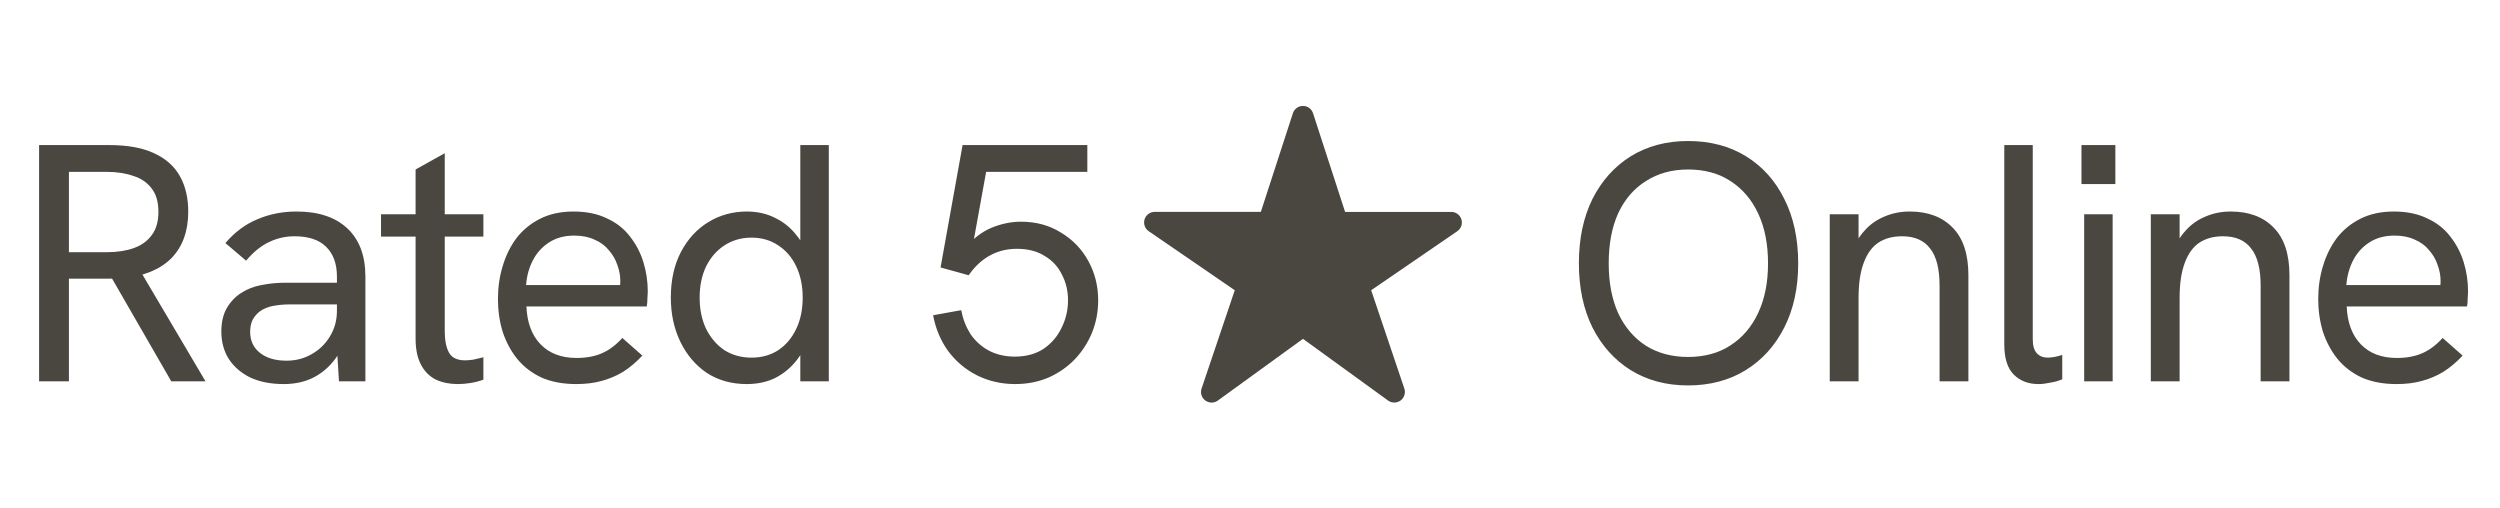 <svg width="118" height="24" viewBox="0 0 118 24" fill="none" xmlns="http://www.w3.org/2000/svg">
<path d="M79.675 18.192C78.651 18.192 77.75 17.952 76.971 17.472C76.203 16.992 75.601 16.32 75.163 15.456C74.737 14.592 74.523 13.584 74.523 12.432C74.523 11.269 74.737 10.256 75.163 9.392C75.601 8.528 76.203 7.856 76.971 7.376C77.75 6.896 78.651 6.656 79.675 6.656C80.721 6.656 81.633 6.896 82.411 7.376C83.19 7.856 83.793 8.528 84.219 9.392C84.657 10.256 84.875 11.269 84.875 12.432C84.875 13.584 84.657 14.592 84.219 15.456C83.782 16.32 83.174 16.992 82.395 17.472C81.617 17.952 80.71 18.192 79.675 18.192ZM79.675 16.848C80.454 16.848 81.121 16.667 81.675 16.304C82.241 15.941 82.678 15.429 82.987 14.768C83.297 14.107 83.451 13.328 83.451 12.432C83.451 11.525 83.297 10.741 82.987 10.08C82.678 9.419 82.241 8.907 81.675 8.544C81.121 8.181 80.454 8 79.675 8C78.918 8 78.257 8.181 77.691 8.544C77.126 8.896 76.689 9.403 76.379 10.064C76.081 10.725 75.931 11.515 75.931 12.432C75.931 13.339 76.081 14.123 76.379 14.784C76.689 15.445 77.126 15.957 77.691 16.32C78.257 16.672 78.918 16.848 79.675 16.848ZM86.364 18V10.112H87.724V11.792L87.404 11.904C87.553 11.499 87.756 11.157 88.012 10.88C88.268 10.592 88.578 10.373 88.94 10.224C89.303 10.064 89.703 9.984 90.14 9.984C91.004 9.984 91.681 10.24 92.172 10.752C92.663 11.253 92.908 12 92.908 12.992V18H91.548V13.488C91.548 12.688 91.399 12.101 91.1 11.728C90.812 11.344 90.37 11.152 89.772 11.152C89.335 11.152 88.962 11.253 88.652 11.456C88.353 11.659 88.124 11.979 87.964 12.416C87.804 12.843 87.724 13.392 87.724 14.064V18H86.364ZM96.218 18.128C95.738 18.128 95.349 17.979 95.05 17.68C94.751 17.381 94.602 16.907 94.602 16.256V6.848H95.946V16C95.946 16.309 96.01 16.533 96.138 16.672C96.266 16.811 96.437 16.88 96.65 16.88C96.746 16.88 96.853 16.869 96.97 16.848C97.088 16.827 97.21 16.795 97.338 16.752V17.904C97.157 17.979 96.965 18.032 96.762 18.064C96.559 18.107 96.378 18.128 96.218 18.128ZM98.373 18V10.112H99.717V18H98.373ZM98.245 8.688V6.848H99.845V8.688H98.245ZM101.518 18V10.112H102.878V11.792L102.558 11.904C102.707 11.499 102.91 11.157 103.166 10.88C103.422 10.592 103.731 10.373 104.094 10.224C104.457 10.064 104.857 9.984 105.294 9.984C106.158 9.984 106.835 10.24 107.326 10.752C107.817 11.253 108.062 12 108.062 12.992V18H106.702V13.488C106.702 12.688 106.553 12.101 106.254 11.728C105.966 11.344 105.523 11.152 104.926 11.152C104.489 11.152 104.115 11.253 103.806 11.456C103.507 11.659 103.278 11.979 103.118 12.416C102.958 12.843 102.878 13.392 102.878 14.064V18H101.518ZM113.116 18.128C112.497 18.128 111.953 18.027 111.484 17.824C111.025 17.611 110.641 17.317 110.332 16.944C110.033 16.571 109.804 16.144 109.644 15.664C109.495 15.173 109.42 14.656 109.42 14.112C109.42 13.568 109.495 13.051 109.644 12.56C109.793 12.059 110.012 11.616 110.3 11.232C110.599 10.848 110.972 10.544 111.42 10.32C111.868 10.096 112.391 9.984 112.988 9.984C113.596 9.984 114.119 10.091 114.556 10.304C115.004 10.507 115.367 10.789 115.644 11.152C115.932 11.515 116.145 11.92 116.284 12.368C116.423 12.816 116.492 13.28 116.492 13.76C116.492 13.803 116.487 13.904 116.476 14.064C116.476 14.213 116.465 14.347 116.444 14.464H110.764C110.796 15.232 111.02 15.829 111.436 16.256C111.852 16.683 112.417 16.896 113.132 16.896C113.591 16.896 113.991 16.821 114.332 16.672C114.673 16.523 114.993 16.283 115.292 15.952L116.236 16.784C115.948 17.093 115.644 17.349 115.324 17.552C115.004 17.744 114.663 17.888 114.3 17.984C113.948 18.08 113.553 18.128 113.116 18.128ZM115.148 13.776C115.169 13.691 115.18 13.605 115.18 13.52C115.191 13.435 115.196 13.349 115.196 13.264C115.196 13.008 115.148 12.752 115.052 12.496C114.967 12.24 114.833 12.011 114.652 11.808C114.481 11.595 114.257 11.429 113.98 11.312C113.713 11.184 113.393 11.12 113.02 11.12C112.561 11.12 112.167 11.227 111.836 11.44C111.505 11.653 111.249 11.936 111.068 12.288C110.887 12.64 110.78 13.029 110.748 13.456H115.596L115.148 13.776Z" fill="#4A4741"/>
<path d="M1.845 18V6.848H5.173C6.026 6.848 6.725 6.976 7.269 7.232C7.813 7.477 8.218 7.835 8.485 8.304C8.751 8.773 8.885 9.333 8.885 9.984C8.885 10.912 8.618 11.648 8.085 12.192C7.551 12.725 6.778 13.04 5.765 13.136C5.605 13.147 5.413 13.152 5.189 13.152C4.965 13.152 4.746 13.152 4.533 13.152H3.253V18H1.845ZM8.085 18L5.189 12.976L6.629 12.8L9.701 18H8.085ZM3.253 11.904H5.029C5.519 11.904 5.946 11.84 6.309 11.712C6.671 11.584 6.954 11.381 7.157 11.104C7.37 10.827 7.477 10.459 7.477 10C7.477 9.531 7.37 9.163 7.157 8.896C6.954 8.619 6.666 8.421 6.293 8.304C5.93 8.176 5.509 8.112 5.029 8.112H3.253V11.904ZM15.999 18L15.903 16.416V13.056C15.903 12.448 15.732 11.979 15.391 11.648C15.06 11.317 14.565 11.152 13.903 11.152C13.476 11.152 13.076 11.243 12.703 11.424C12.33 11.595 11.967 11.888 11.615 12.304L10.639 11.472C11.076 10.96 11.578 10.587 12.143 10.352C12.709 10.107 13.327 9.984 13.999 9.984C15.034 9.984 15.834 10.251 16.399 10.784C16.965 11.317 17.247 12.075 17.247 13.056V18H15.999ZM13.391 18.128C12.794 18.128 12.271 18.027 11.823 17.824C11.386 17.611 11.044 17.317 10.799 16.944C10.565 16.571 10.447 16.139 10.447 15.648C10.447 15.211 10.533 14.843 10.703 14.544C10.884 14.235 11.114 13.995 11.391 13.824C11.668 13.643 11.983 13.52 12.335 13.456C12.698 13.381 13.076 13.344 13.471 13.344H16.031V14.368H13.663C13.428 14.368 13.183 14.389 12.927 14.432C12.671 14.475 12.447 14.565 12.255 14.704C12.117 14.811 12.005 14.944 11.919 15.104C11.845 15.264 11.807 15.451 11.807 15.664C11.807 16.08 11.962 16.411 12.271 16.656C12.581 16.901 12.996 17.024 13.519 17.024C13.957 17.024 14.351 16.923 14.703 16.72C15.066 16.517 15.354 16.24 15.567 15.888C15.791 15.525 15.903 15.12 15.903 14.672L16.463 15.248C16.399 15.813 16.229 16.315 15.951 16.752C15.674 17.189 15.316 17.531 14.879 17.776C14.453 18.011 13.957 18.128 13.391 18.128ZM21.6 18.128C21.226 18.128 20.885 18.059 20.576 17.92C20.277 17.771 20.042 17.536 19.872 17.216C19.701 16.896 19.616 16.485 19.616 15.984V8L20.992 7.232V15.632C20.992 16.069 21.061 16.411 21.2 16.656C21.338 16.891 21.589 17.008 21.952 17.008C22.058 17.008 22.186 16.997 22.336 16.976C22.485 16.944 22.645 16.907 22.816 16.864V17.92C22.613 17.995 22.405 18.048 22.192 18.08C21.989 18.112 21.792 18.128 21.6 18.128ZM17.984 11.168V10.112H22.816V11.168H17.984ZM27.199 18.128C26.58 18.128 26.036 18.027 25.567 17.824C25.108 17.611 24.724 17.317 24.415 16.944C24.116 16.571 23.887 16.144 23.727 15.664C23.577 15.173 23.503 14.656 23.503 14.112C23.503 13.568 23.577 13.051 23.727 12.56C23.876 12.059 24.095 11.616 24.383 11.232C24.681 10.848 25.055 10.544 25.503 10.32C25.951 10.096 26.473 9.984 27.071 9.984C27.679 9.984 28.201 10.091 28.639 10.304C29.087 10.507 29.449 10.789 29.727 11.152C30.015 11.515 30.228 11.92 30.367 12.368C30.505 12.816 30.575 13.28 30.575 13.76C30.575 13.803 30.569 13.904 30.559 14.064C30.559 14.213 30.548 14.347 30.527 14.464H24.847C24.879 15.232 25.103 15.829 25.519 16.256C25.935 16.683 26.5 16.896 27.215 16.896C27.673 16.896 28.073 16.821 28.415 16.672C28.756 16.523 29.076 16.283 29.375 15.952L30.319 16.784C30.031 17.093 29.727 17.349 29.407 17.552C29.087 17.744 28.745 17.888 28.383 17.984C28.031 18.08 27.636 18.128 27.199 18.128ZM29.231 13.776C29.252 13.691 29.263 13.605 29.263 13.52C29.273 13.435 29.279 13.349 29.279 13.264C29.279 13.008 29.231 12.752 29.135 12.496C29.049 12.24 28.916 12.011 28.735 11.808C28.564 11.595 28.34 11.429 28.063 11.312C27.796 11.184 27.476 11.12 27.103 11.12C26.644 11.12 26.249 11.227 25.919 11.44C25.588 11.653 25.332 11.936 25.151 12.288C24.969 12.64 24.863 13.029 24.831 13.456H29.679L29.231 13.776ZM35.247 18.128C34.533 18.128 33.903 17.952 33.359 17.6C32.826 17.237 32.41 16.747 32.111 16.128C31.813 15.509 31.663 14.816 31.663 14.048C31.663 13.216 31.823 12.496 32.143 11.888C32.463 11.28 32.895 10.811 33.439 10.48C33.983 10.149 34.586 9.984 35.247 9.984C35.749 9.984 36.197 10.085 36.591 10.288C36.986 10.48 37.317 10.747 37.583 11.088C37.861 11.419 38.053 11.792 38.159 12.208L37.775 12.464V6.848H39.119V18H37.775V15.648L38.223 15.792C38.085 16.251 37.877 16.656 37.599 17.008C37.322 17.36 36.986 17.637 36.591 17.84C36.197 18.032 35.749 18.128 35.247 18.128ZM35.471 16.88C35.951 16.88 36.373 16.763 36.735 16.528C37.098 16.283 37.381 15.947 37.583 15.52C37.786 15.093 37.887 14.603 37.887 14.048C37.887 13.493 37.786 13.003 37.583 12.576C37.381 12.149 37.098 11.819 36.735 11.584C36.373 11.339 35.951 11.216 35.471 11.216C34.991 11.216 34.565 11.339 34.191 11.584C33.829 11.819 33.541 12.149 33.327 12.576C33.125 13.003 33.023 13.493 33.023 14.048C33.023 14.603 33.125 15.093 33.327 15.52C33.541 15.947 33.829 16.283 34.191 16.528C34.565 16.763 34.991 16.88 35.471 16.88ZM47.914 18.128C47.264 18.128 46.661 17.989 46.106 17.712C45.562 17.435 45.109 17.051 44.746 16.56C44.394 16.069 44.16 15.509 44.042 14.88L45.37 14.64C45.445 15.045 45.589 15.419 45.802 15.76C46.026 16.091 46.314 16.352 46.666 16.544C47.029 16.736 47.44 16.832 47.898 16.832C48.432 16.832 48.885 16.709 49.258 16.464C49.632 16.208 49.914 15.877 50.106 15.472C50.309 15.067 50.41 14.635 50.41 14.176C50.41 13.728 50.314 13.323 50.122 12.96C49.941 12.587 49.669 12.293 49.306 12.08C48.954 11.856 48.517 11.744 47.994 11.744C47.525 11.744 47.098 11.851 46.714 12.064C46.33 12.277 46 12.587 45.722 12.992L44.394 12.624L45.434 6.848H51.322V8.112H45.93L46.65 7.536L45.866 11.856L45.482 11.776C45.898 11.285 46.336 10.944 46.794 10.752C47.264 10.56 47.728 10.464 48.186 10.464C48.901 10.464 49.53 10.635 50.074 10.976C50.629 11.307 51.061 11.755 51.37 12.32C51.68 12.885 51.834 13.504 51.834 14.176C51.834 14.709 51.738 15.216 51.546 15.696C51.354 16.165 51.082 16.587 50.73 16.96C50.378 17.323 49.962 17.611 49.482 17.824C49.002 18.027 48.48 18.128 47.914 18.128Z" fill="#4A4741"/>
<path d="M65.812 19C65.707 19.001 65.605 18.968 65.519 18.907L61.5 15.993L57.481 18.907C57.395 18.969 57.292 19.002 57.186 19.002C57.08 19.001 56.976 18.967 56.891 18.904C56.806 18.841 56.742 18.753 56.711 18.652C56.679 18.551 56.68 18.442 56.714 18.341L58.281 13.699L54.219 10.913C54.131 10.852 54.064 10.766 54.029 10.665C53.994 10.564 53.992 10.455 54.023 10.353C54.055 10.251 54.118 10.162 54.204 10.098C54.29 10.035 54.393 10.001 54.5 10H59.512L61.024 5.346C61.057 5.245 61.121 5.157 61.206 5.095C61.291 5.033 61.394 5 61.5 5C61.606 5 61.709 5.033 61.794 5.095C61.88 5.157 61.943 5.245 61.976 5.346L63.488 10.002H68.5C68.607 10.002 68.711 10.036 68.797 10.099C68.883 10.163 68.946 10.252 68.978 10.354C69.01 10.456 69.008 10.565 68.972 10.666C68.937 10.767 68.871 10.854 68.783 10.914L64.719 13.699L66.285 18.34C66.311 18.415 66.318 18.495 66.306 18.574C66.294 18.652 66.264 18.727 66.218 18.791C66.172 18.856 66.111 18.909 66.04 18.945C65.97 18.981 65.892 19 65.812 19Z" fill="#4A4741"/>
</svg>
